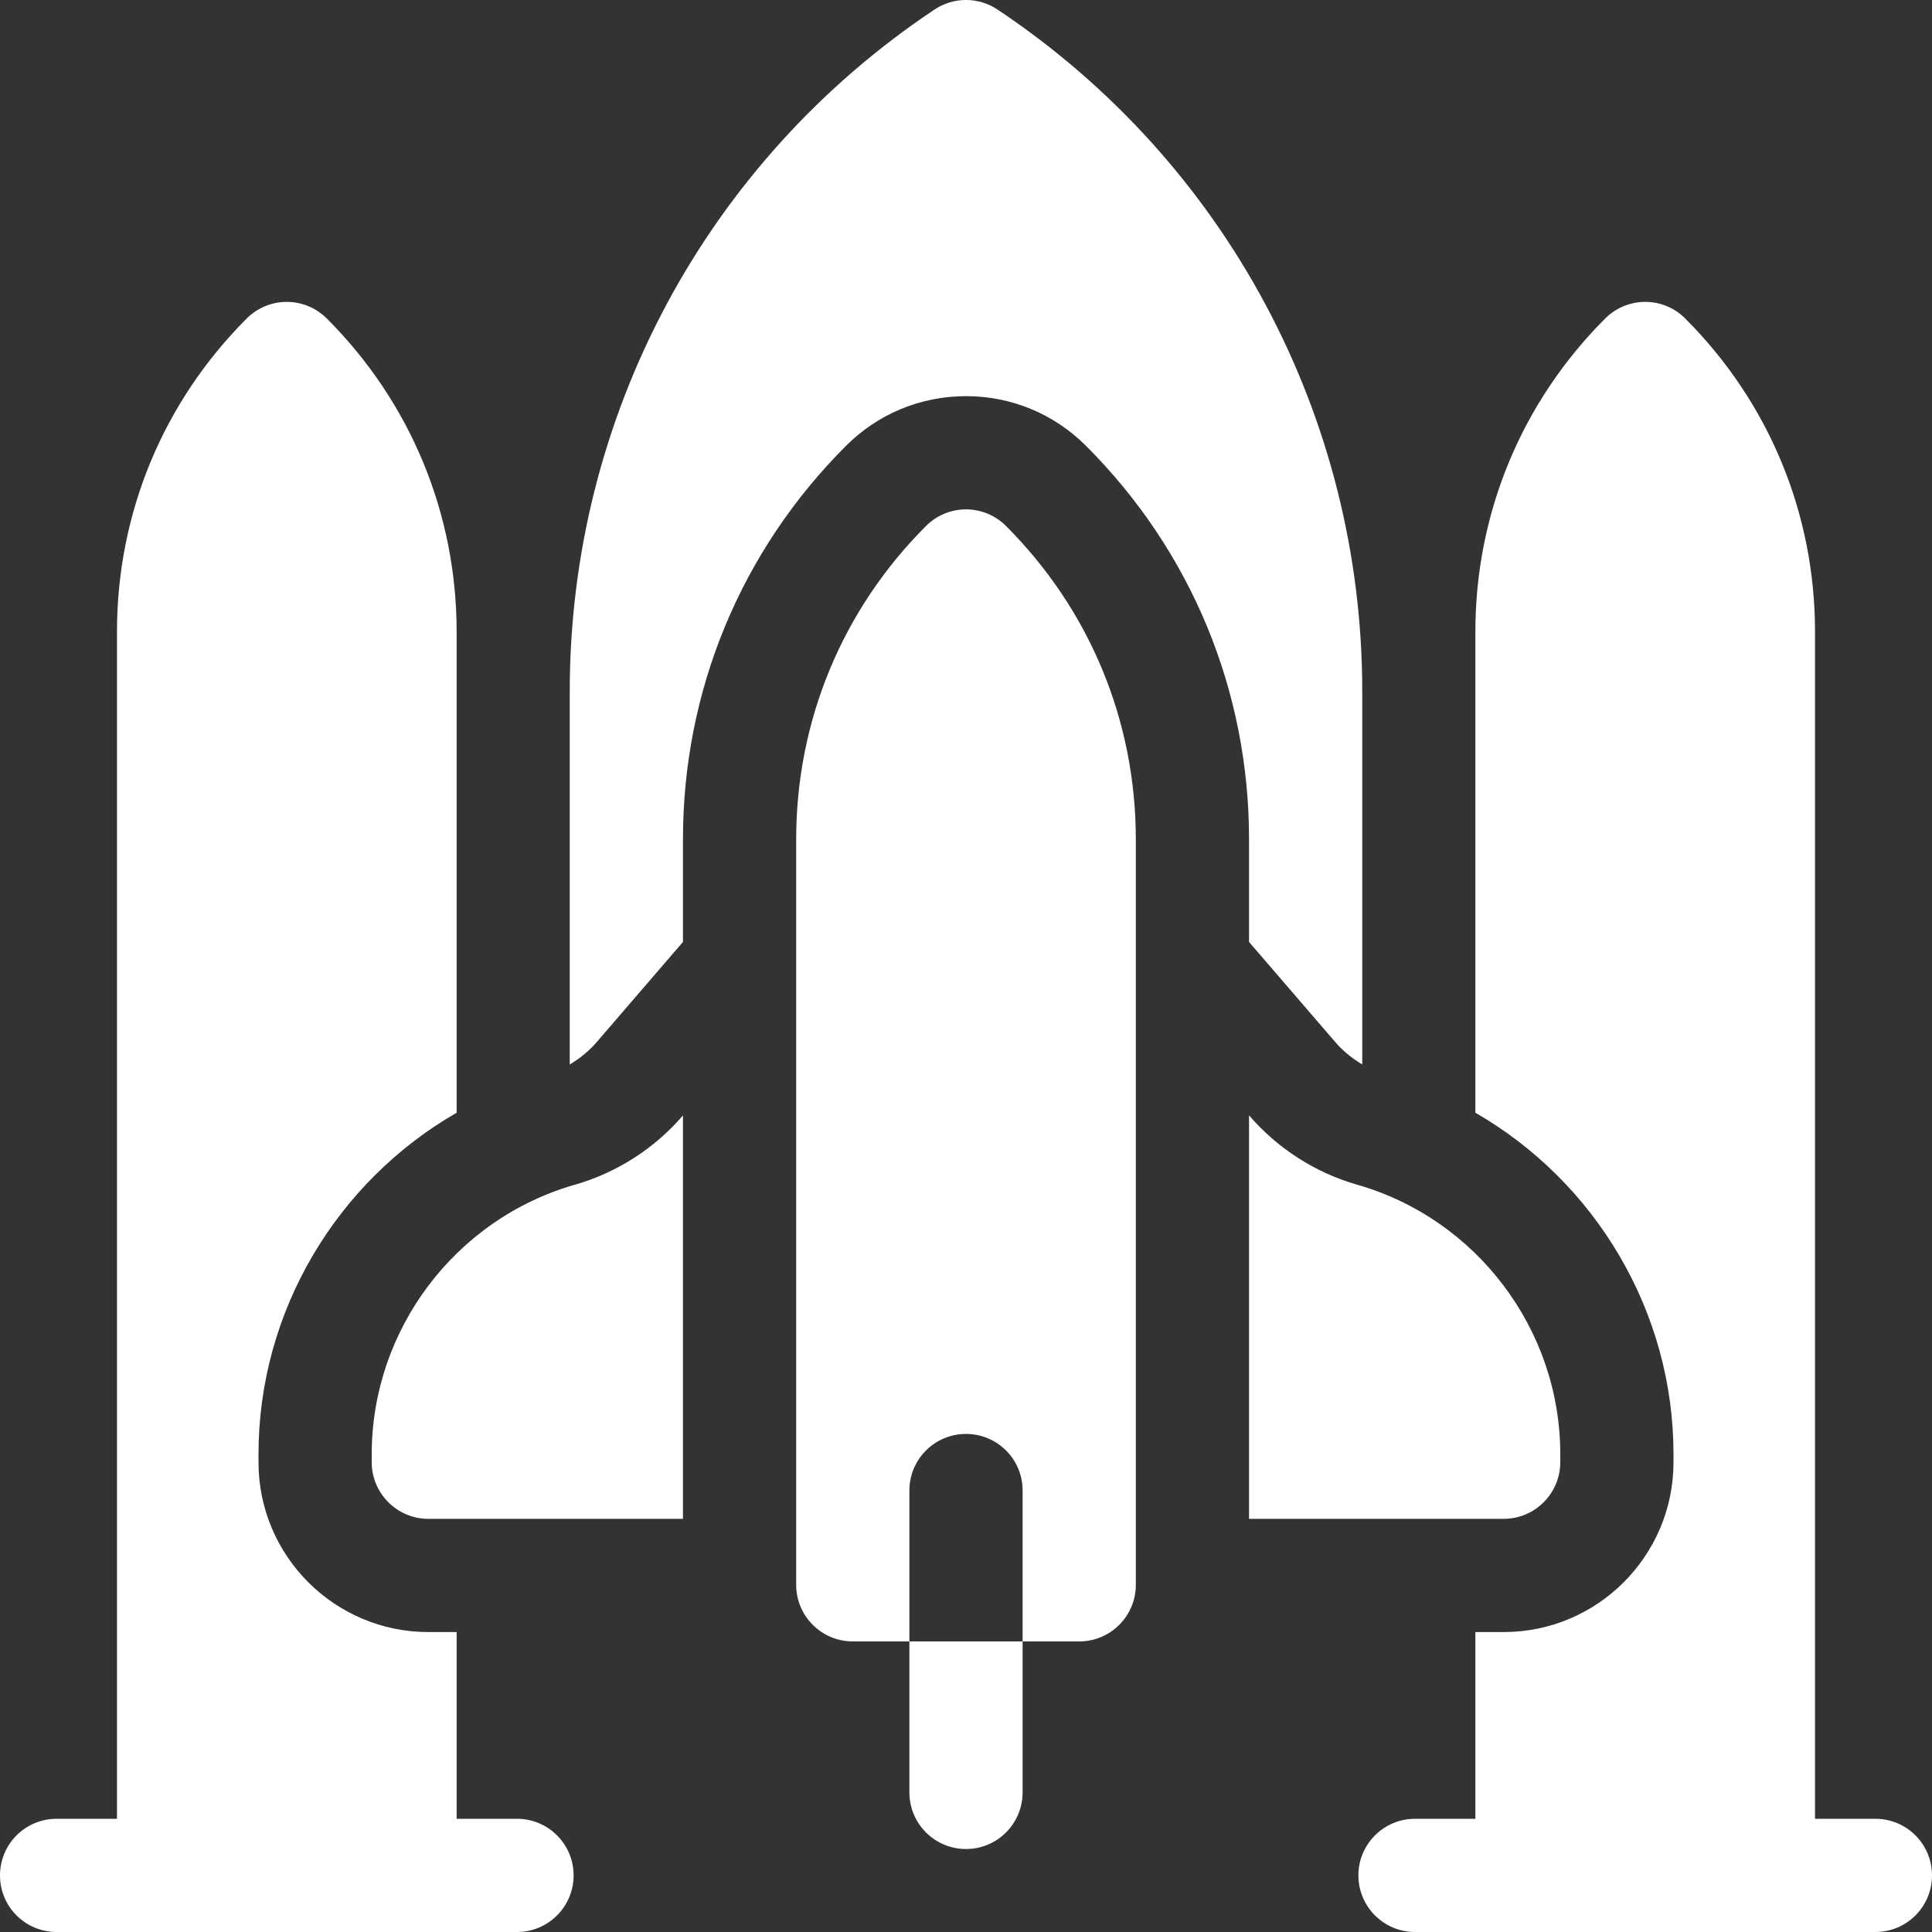 <svg width="20" height="20" viewBox="0 0 20 20" fill="none" xmlns="http://www.w3.org/2000/svg">
<rect x="0" y="0" width="20" height="20" fill="#333333" stroke="none"/>
<g clip-path="url(#clip0_1179_9865)">
<path d="M19.414 18.828H18.789V6.54C18.789 5.315 18.312 4.163 17.445 3.297C17.336 3.187 17.187 3.125 17.031 3.125C16.876 3.125 16.727 3.187 16.617 3.297C15.751 4.163 15.273 5.315 15.273 6.54V11.519C16.516 12.234 17.324 13.577 17.324 15.053V15.137C17.324 16.106 16.536 16.895 15.566 16.895H15.273V18.828H14.648C14.325 18.828 14.062 19.09 14.062 19.414C14.062 19.738 14.325 20 14.648 20H19.414C19.738 20 20 19.738 20 19.414C20 19.09 19.738 18.828 19.414 18.828Z" fill="white"/>
<path d="M5.352 18.828H4.727V16.895H4.434C3.464 16.895 2.676 16.106 2.676 15.137V15.053C2.676 13.577 3.484 12.234 4.727 11.519V6.54C4.727 5.315 4.249 4.163 3.383 3.297C3.273 3.187 3.124 3.125 2.969 3.125C2.813 3.125 2.664 3.187 2.554 3.297C1.688 4.163 1.211 5.315 1.211 6.54V18.828H0.586C0.262 18.828 0 19.09 0 19.414C0 19.738 0.262 20 0.586 20H5.352C5.675 20 5.938 19.738 5.938 19.414C5.938 19.09 5.675 18.828 5.352 18.828Z" fill="white"/>
<path d="M16.152 15.136V15.053C16.152 13.764 15.287 12.618 14.049 12.264C13.615 12.14 13.223 11.887 12.93 11.546V15.723H15.566C15.889 15.723 16.152 15.46 16.152 15.136Z" fill="white"/>
<path d="M10 4.101C10.47 4.101 10.911 4.284 11.243 4.616C12.331 5.704 12.93 7.15 12.93 8.688V9.751L13.818 10.782C13.898 10.876 13.995 10.956 14.102 11.019V7.155C14.102 4.313 12.69 1.675 10.325 0.098C10.128 -0.033 9.872 -0.033 9.675 0.098C7.31 1.675 5.898 4.313 5.898 7.155V11.019C6.005 10.956 6.102 10.876 6.182 10.782L7.07 9.751V8.688C7.07 7.15 7.669 5.704 8.757 4.616C9.089 4.284 9.53 4.101 10 4.101Z" fill="white"/>
<path d="M5.951 12.264C4.713 12.618 3.848 13.765 3.848 15.053V15.137C3.848 15.46 4.111 15.723 4.434 15.723H7.07V11.547C6.777 11.888 6.385 12.14 5.951 12.264Z" fill="white"/>
<path d="M9.414 18.555C9.414 18.878 9.676 19.141 10 19.141C10.324 19.141 10.586 18.878 10.586 18.555V16.992H9.414V18.555Z" fill="white"/>
<path d="M10 5.273C9.845 5.273 9.696 5.335 9.586 5.445C8.719 6.311 8.242 7.463 8.242 8.689V16.406C8.242 16.73 8.505 16.992 8.828 16.992H9.414V15.43C9.414 15.106 9.676 14.844 10 14.844C10.324 14.844 10.586 15.106 10.586 15.43V16.992H11.172C11.495 16.992 11.758 16.73 11.758 16.406V8.689C11.758 7.463 11.281 6.311 10.414 5.445C10.305 5.335 10.155 5.273 10 5.273Z" fill="white"/>
</g>
<defs>
<clipPath id="clip0_1179_9865">
<rect width="20" height="20" fill="white"/>
</clipPath>
</defs>
</svg>

